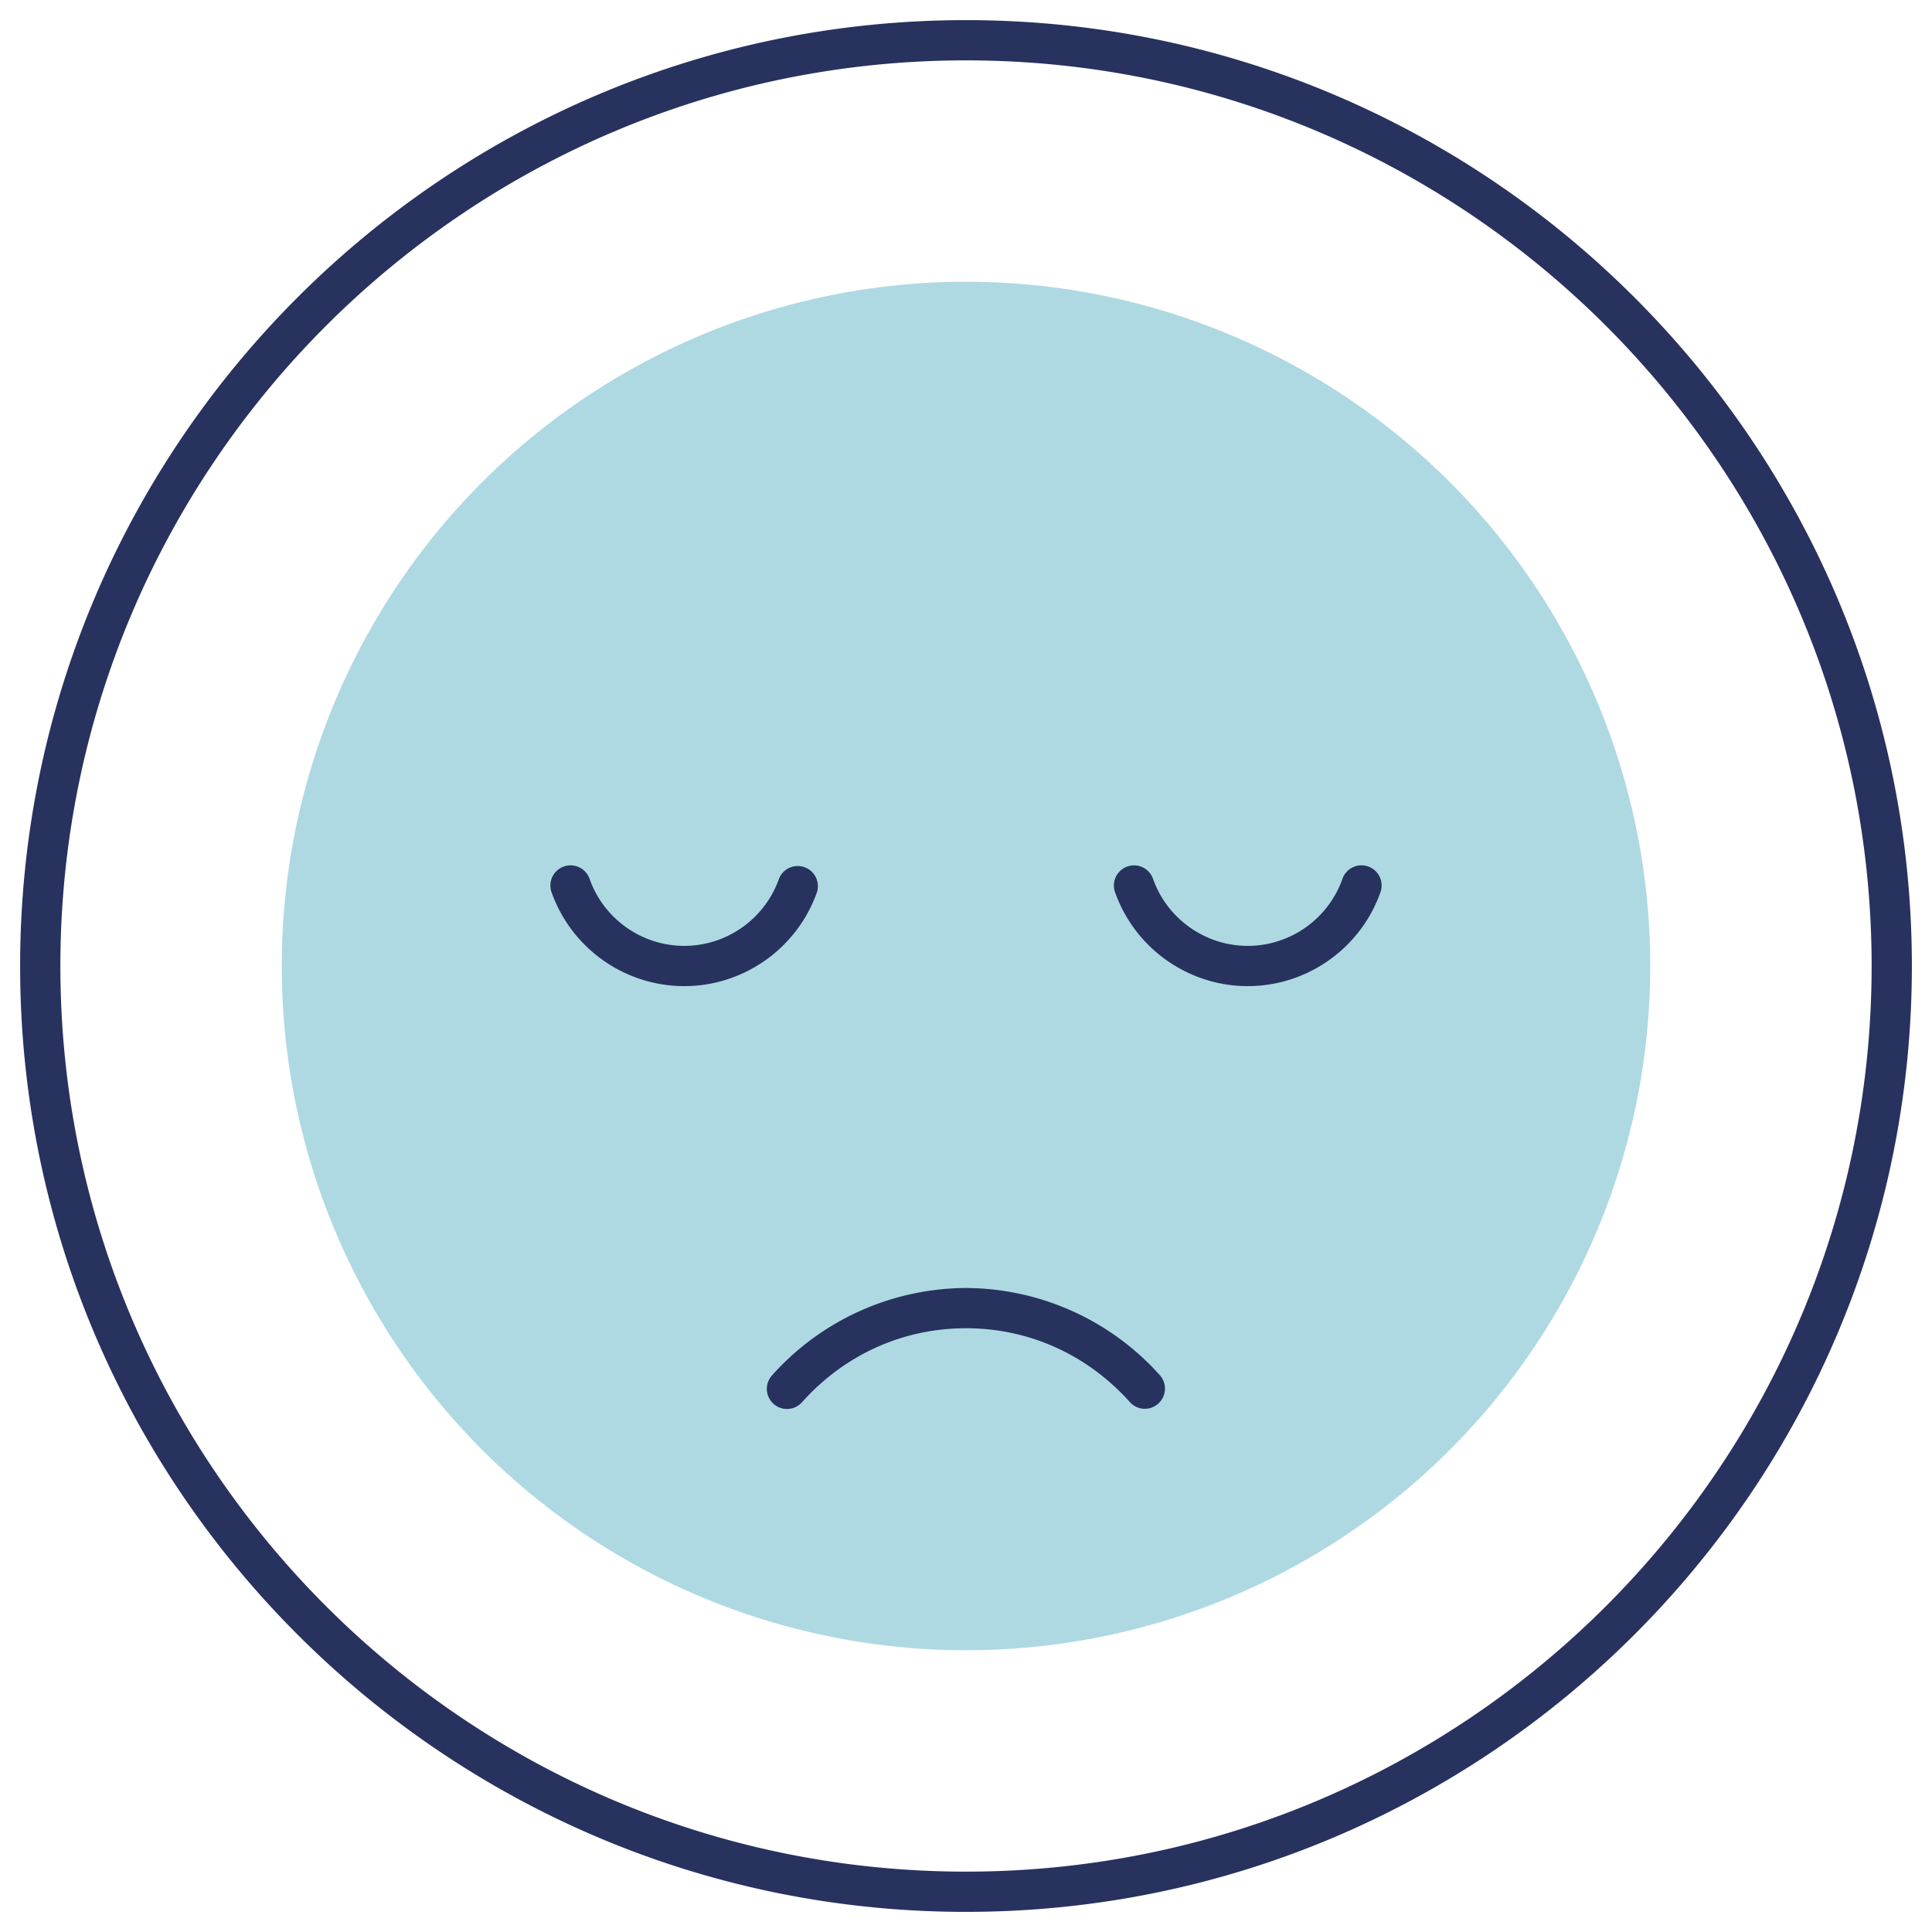 <svg xmlns="http://www.w3.org/2000/svg" width="48" height="48"><circle cx="24" cy="24" r="17" style="fill:#aed9e2;stroke-width:0"/><path d="M24 .5C11.042.5.5 11.042.5 24S11.042 47.5 24 47.5 47.5 36.958 47.5 24 36.958.5 24 .5m0 46C11.594 46.5 1.5 36.406 1.5 24S11.594 1.5 24 1.5 46.5 11.594 46.5 24 36.406 46.5 24 46.5m-3.703-24.333a.501.501 0 0 0-.944-.334C19.002 22.83 18.056 23.5 17 23.5s-2.001-.67-2.353-1.667a.5.5 0 1 0-.944.334c.494 1.396 1.82 2.333 3.297 2.333s2.803-.937 3.297-2.333m13.695-.639a.5.5 0 0 0-.639.305C33.002 22.83 32.055 23.5 31 23.5s-2.001-.67-2.354-1.667a.5.5 0 0 0-.943.334c.494 1.396 1.82 2.333 3.297 2.333s2.803-.937 3.297-2.333a.5.5 0 0 0-.305-.639M24 32a6.5 6.5 0 0 0-4.815 2.166.5.5 0 1 0 .744.668C20.99 33.651 22.438 33 24 33s3.009.651 4.071 1.834a.497.497 0 0 0 .706.038.5.5 0 0 0 .039-.706A6.5 6.5 0 0 0 24 32Z" style="stroke-width:0;fill:#28325f"/></svg>